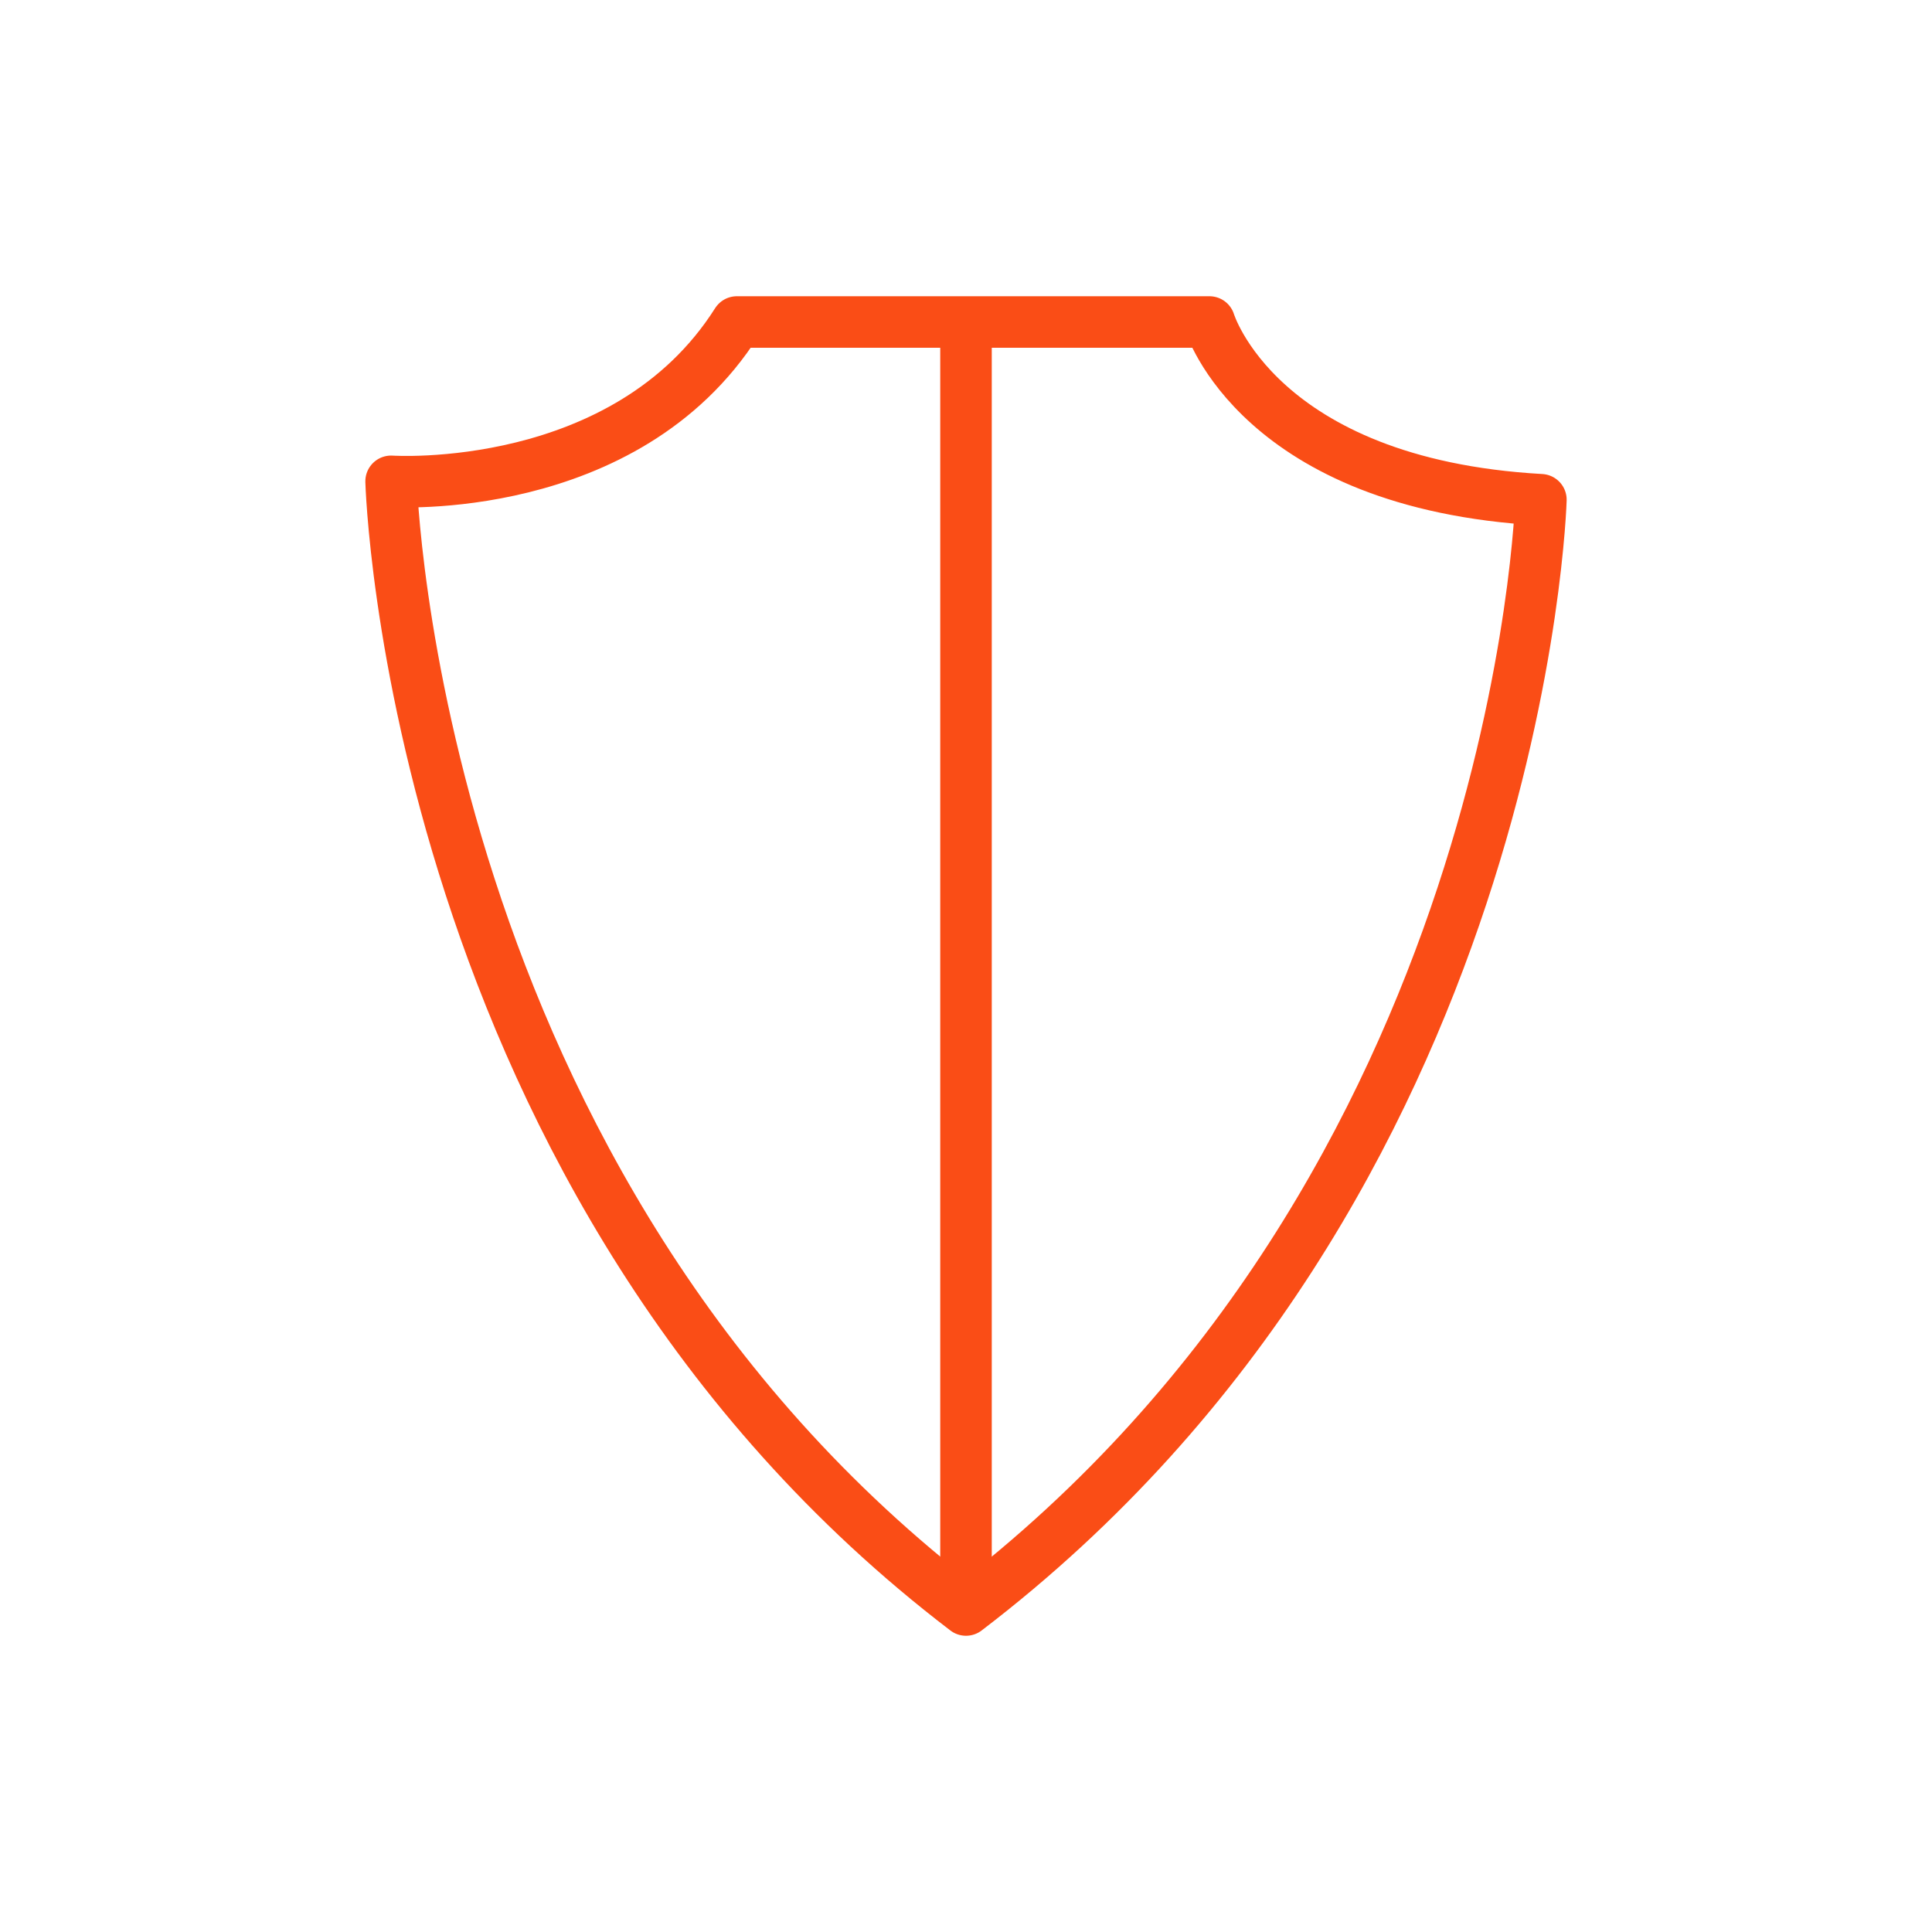 <?xml version="1.0" encoding="UTF-8"?> <svg xmlns="http://www.w3.org/2000/svg" version="1.1" viewBox="0 0 300 300"><defs><style> .cls-1 { fill: none; stroke: #fa4d16; stroke-linecap: round; stroke-linejoin: round; stroke-width: 8px; } </style></defs><g><g id="Layer_1"><g><path class="cls-1" d="M239.27,77.6s-2.94,106.53-89.27,172.4C63.67,184.13,60.73,74.74,60.73,74.74c0,0,36.44,2.47,53.69-24.74h73.38s7.57,25.13,51.46,27.6Z"></path><line class="cls-1" x1="150" y1="248.94" x2="150" y2="51.05"></line></g></g></g></svg> 